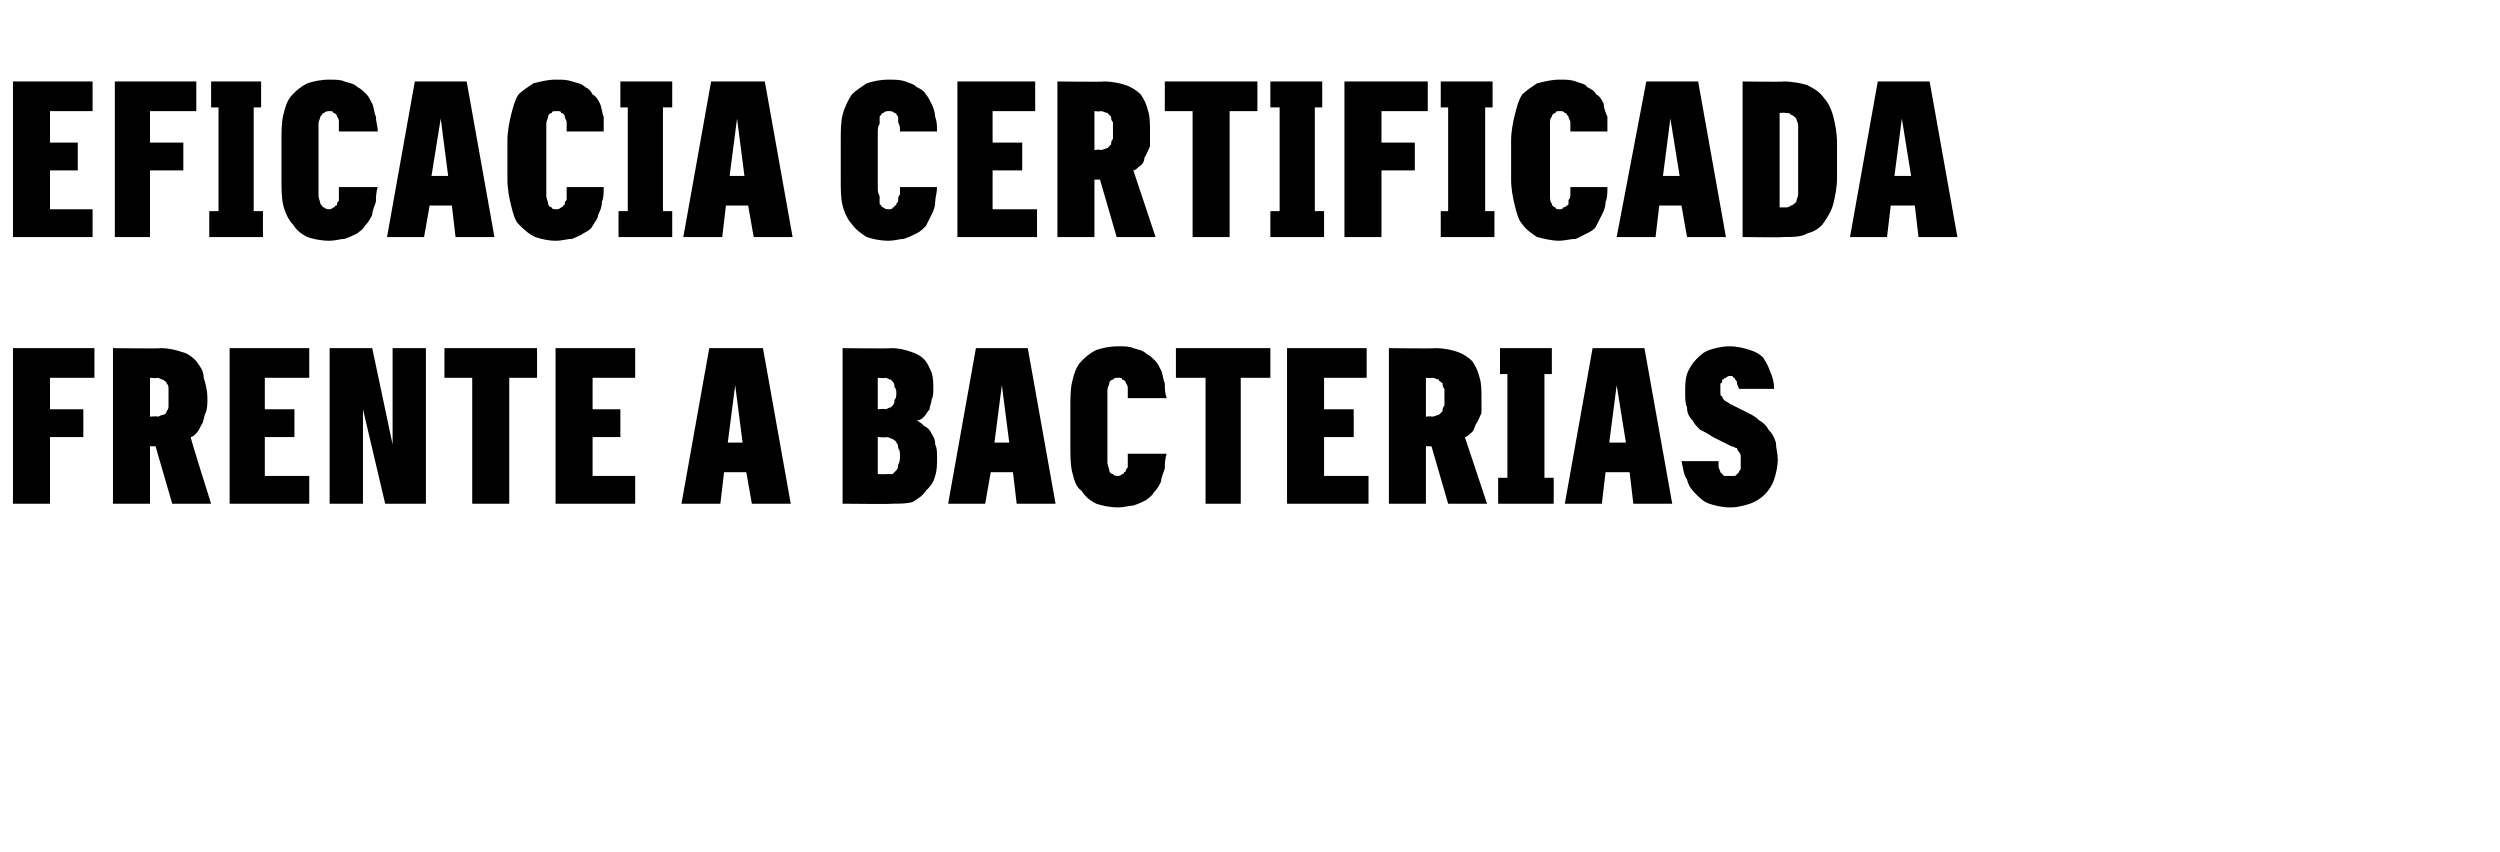<?xml version="1.0" standalone="no"?>
<!DOCTYPE svg PUBLIC "-//W3C//DTD SVG 1.1//EN" "http://www.w3.org/Graphics/SVG/1.1/DTD/svg11.dtd">
<svg xmlns="http://www.w3.org/2000/svg" version="1.1" width="135px" height="46px" viewBox="0 -4 135 46" style="top:-4px">
  <desc>EFICACIA CERTIFICADA FRENTE A BACTERIAS</desc>
  <defs/>
  <g id="Polygon344545">
    <path d="M 0.7 23.2 L 2.7 23.2 L 2.7 19.6 L 4.5 19.6 L 4.5 18.1 L 2.7 18.1 L 2.7 16.4 L 5.1 16.4 L 5.1 14.8 L 0.7 14.8 L 0.7 23.2 Z M 6.1 23.2 L 8.1 23.2 L 8.1 20.1 L 8.4 20.1 L 9.3 23.2 L 11.4 23.2 C 11.4 23.2 10.27 19.64 10.3 19.6 C 10.4 19.6 10.5 19.5 10.6 19.4 C 10.7 19.3 10.8 19.1 10.9 18.9 C 11 18.8 11 18.5 11.1 18.3 C 11.2 18.1 11.2 17.8 11.2 17.5 C 11.2 17.1 11.1 16.7 11 16.4 C 11 16 10.8 15.8 10.6 15.5 C 10.4 15.3 10.2 15.1 9.8 15 C 9.5 14.9 9.1 14.8 8.7 14.8 C 8.67 14.83 6.1 14.8 6.1 14.8 L 6.1 23.2 Z M 8.1 18.5 L 8.1 16.4 C 8.1 16.4 8.49 16.44 8.5 16.4 C 8.6 16.4 8.7 16.5 8.8 16.5 C 8.9 16.6 9 16.6 9 16.7 C 9.1 16.8 9.1 16.9 9.1 17 C 9.1 17.1 9.1 17.3 9.1 17.5 C 9.1 17.6 9.1 17.8 9.1 17.9 C 9.1 18 9.1 18.1 9 18.2 C 9 18.3 8.9 18.4 8.8 18.4 C 8.7 18.4 8.6 18.5 8.5 18.5 C 8.47 18.46 8.1 18.5 8.1 18.5 Z M 12.4 23.2 L 16.7 23.2 L 16.7 21.7 L 14.3 21.7 L 14.3 19.6 L 15.9 19.6 L 15.9 18.1 L 14.3 18.1 L 14.3 16.4 L 16.7 16.4 L 16.7 14.8 L 12.4 14.8 L 12.4 23.2 Z M 17.8 23.2 L 19.6 23.2 L 19.6 18.1 L 20.8 23.2 L 23 23.2 L 23 14.8 L 21.2 14.8 L 21.2 20 L 20.1 14.8 L 17.8 14.8 L 17.8 23.2 Z M 25.5 23.2 L 27.5 23.2 L 27.5 16.4 L 29 16.4 L 29 14.8 L 24 14.8 L 24 16.4 L 25.5 16.4 L 25.5 23.2 Z M 30 23.2 L 34.3 23.2 L 34.3 21.7 L 32 21.7 L 32 19.6 L 33.5 19.6 L 33.5 18.1 L 32 18.1 L 32 16.4 L 34.3 16.4 L 34.3 14.8 L 30 14.8 L 30 23.2 Z M 40.3 21.5 L 40.6 23.2 L 42.7 23.2 L 41.2 14.8 L 38.3 14.8 L 36.8 23.2 L 38.9 23.2 L 39.1 21.5 L 40.3 21.5 Z M 40.1 19.9 L 39.3 19.9 L 39.7 16.8 L 40.1 19.9 Z M 45.5 23.2 C 45.5 23.2 48.16 23.23 48.2 23.2 C 48.6 23.2 49 23.2 49.3 23.1 C 49.6 22.9 49.8 22.8 50 22.5 C 50.2 22.3 50.4 22.1 50.5 21.7 C 50.6 21.4 50.6 21.1 50.6 20.7 C 50.6 20.4 50.6 20.2 50.5 20 C 50.5 19.7 50.4 19.6 50.3 19.4 C 50.2 19.2 50.1 19.1 49.9 19 C 49.8 18.9 49.7 18.8 49.5 18.7 C 49.7 18.7 49.8 18.6 49.9 18.5 C 50 18.4 50.1 18.2 50.2 18.1 C 50.2 17.9 50.3 17.8 50.3 17.6 C 50.4 17.4 50.4 17.2 50.4 17 C 50.4 16.7 50.4 16.4 50.3 16.1 C 50.2 15.9 50.1 15.6 49.9 15.4 C 49.7 15.2 49.5 15.1 49.2 15 C 48.9 14.9 48.6 14.8 48.1 14.8 C 48.14 14.83 45.5 14.8 45.5 14.8 L 45.5 23.2 Z M 47.4 21.6 L 47.4 19.6 C 47.4 19.6 47.88 19.64 47.9 19.6 C 48 19.6 48.1 19.7 48.2 19.7 C 48.3 19.8 48.4 19.8 48.4 19.9 C 48.5 20 48.5 20.1 48.5 20.2 C 48.6 20.3 48.6 20.5 48.6 20.6 C 48.6 20.8 48.6 20.9 48.5 21.1 C 48.5 21.2 48.5 21.3 48.4 21.4 C 48.4 21.4 48.3 21.5 48.2 21.6 C 48.1 21.6 48 21.6 47.9 21.6 C 47.88 21.62 47.4 21.6 47.4 21.6 Z M 47.4 18.1 L 47.4 16.4 C 47.4 16.4 47.84 16.44 47.8 16.4 C 47.9 16.4 48 16.5 48.1 16.5 C 48.1 16.5 48.2 16.6 48.2 16.6 C 48.3 16.7 48.3 16.8 48.3 16.9 C 48.4 17 48.4 17.1 48.4 17.2 C 48.4 17.4 48.4 17.5 48.3 17.6 C 48.3 17.7 48.3 17.8 48.2 17.9 C 48.2 17.9 48.1 18 48.1 18 C 48 18 47.9 18.1 47.8 18.1 C 47.83 18.06 47.4 18.1 47.4 18.1 Z M 54.7 21.5 L 54.9 23.2 L 57 23.2 L 55.5 14.8 L 52.7 14.8 L 51.2 23.2 L 53.2 23.2 L 53.5 21.5 L 54.7 21.5 Z M 54.5 19.9 L 53.7 19.9 L 54.1 16.8 L 54.5 19.9 Z M 60.4 23.4 C 60.7 23.4 61 23.3 61.2 23.3 C 61.5 23.2 61.7 23.1 61.9 23 C 62 22.9 62.2 22.8 62.3 22.6 C 62.5 22.4 62.6 22.2 62.7 22 C 62.7 21.8 62.8 21.6 62.9 21.3 C 62.9 21.1 62.9 20.8 63 20.5 C 63 20.5 60.9 20.5 60.9 20.5 C 60.9 20.7 60.9 20.8 60.9 20.9 C 60.9 21 60.9 21.1 60.9 21.2 C 60.9 21.3 60.8 21.3 60.8 21.4 C 60.8 21.5 60.7 21.5 60.7 21.5 C 60.7 21.6 60.6 21.6 60.6 21.6 C 60.5 21.7 60.4 21.7 60.4 21.7 C 60.2 21.7 60.2 21.7 60.1 21.6 C 60 21.6 59.9 21.5 59.9 21.4 C 59.9 21.3 59.8 21.1 59.8 21 C 59.8 20.8 59.8 20.7 59.8 20.5 C 59.8 20.5 59.8 17.6 59.8 17.6 C 59.8 17.4 59.8 17.2 59.8 17.1 C 59.8 16.9 59.9 16.8 59.9 16.7 C 59.9 16.6 60 16.5 60.1 16.5 C 60.2 16.4 60.2 16.4 60.4 16.4 C 60.5 16.4 60.6 16.4 60.6 16.5 C 60.7 16.5 60.8 16.6 60.8 16.7 C 60.9 16.8 60.9 16.9 60.9 17 C 60.9 17.2 60.9 17.3 60.9 17.5 C 60.9 17.5 63 17.5 63 17.5 C 62.9 17.2 62.9 17 62.9 16.7 C 62.8 16.5 62.8 16.2 62.7 16 C 62.6 15.8 62.5 15.6 62.4 15.5 C 62.2 15.3 62.1 15.2 61.9 15.1 C 61.7 14.9 61.5 14.9 61.2 14.8 C 61 14.7 60.7 14.7 60.4 14.7 C 59.9 14.7 59.5 14.8 59.2 14.9 C 58.8 15.1 58.6 15.3 58.4 15.5 C 58.1 15.8 58 16.2 57.9 16.6 C 57.8 17 57.8 17.5 57.8 18 C 57.8 18 57.8 20.1 57.8 20.1 C 57.8 20.6 57.8 21.1 57.9 21.5 C 58 21.9 58.1 22.3 58.4 22.5 C 58.6 22.8 58.8 23 59.2 23.2 C 59.5 23.3 59.9 23.4 60.4 23.4 Z M 65.1 23.2 L 67 23.2 L 67 16.4 L 68.6 16.4 L 68.6 14.8 L 63.5 14.8 L 63.5 16.4 L 65.1 16.4 L 65.1 23.2 Z M 69.5 23.2 L 73.9 23.2 L 73.9 21.7 L 71.5 21.7 L 71.5 19.6 L 73.1 19.6 L 73.1 18.1 L 71.5 18.1 L 71.5 16.4 L 73.8 16.4 L 73.8 14.8 L 69.5 14.8 L 69.5 23.2 Z M 75 23.2 L 77 23.2 L 77 20.1 L 77.3 20.1 L 78.2 23.2 L 80.3 23.2 C 80.3 23.2 79.12 19.64 79.1 19.6 C 79.2 19.6 79.3 19.5 79.4 19.4 C 79.6 19.3 79.6 19.1 79.7 18.9 C 79.8 18.8 79.9 18.5 80 18.3 C 80 18.1 80 17.8 80 17.5 C 80 17.1 80 16.7 79.9 16.4 C 79.8 16 79.7 15.8 79.5 15.5 C 79.3 15.3 79 15.1 78.7 15 C 78.4 14.9 78 14.8 77.5 14.8 C 77.52 14.83 75 14.8 75 14.8 L 75 23.2 Z M 77 18.5 L 77 16.4 C 77 16.4 77.34 16.44 77.3 16.4 C 77.5 16.4 77.6 16.5 77.7 16.5 C 77.7 16.6 77.8 16.6 77.9 16.7 C 77.9 16.8 77.9 16.9 78 17 C 78 17.1 78 17.3 78 17.5 C 78 17.6 78 17.8 78 17.9 C 77.9 18 77.9 18.1 77.9 18.2 C 77.8 18.3 77.7 18.4 77.7 18.4 C 77.6 18.4 77.5 18.5 77.3 18.5 C 77.33 18.46 77 18.5 77 18.5 Z M 80.9 23.2 L 83.9 23.2 L 83.9 21.8 L 83.4 21.8 L 83.4 16.2 L 83.8 16.2 L 83.8 14.8 L 81 14.8 L 81 16.2 L 81.4 16.2 L 81.4 21.8 L 80.9 21.8 L 80.9 23.2 Z M 88 21.5 L 88.2 23.2 L 90.3 23.2 L 88.8 14.8 L 86 14.8 L 84.5 23.2 L 86.5 23.2 L 86.7 21.5 L 88 21.5 Z M 87.8 19.9 L 86.9 19.9 L 87.3 16.8 L 87.8 19.9 Z M 93.4 23.4 C 93.4 23.4 93.5 23.4 93.5 23.4 C 93.8 23.4 94.2 23.3 94.5 23.2 C 94.8 23.1 95.1 22.9 95.3 22.7 C 95.5 22.5 95.7 22.2 95.8 21.9 C 95.9 21.6 96 21.2 96 20.8 C 96 20.5 95.9 20.2 95.9 19.9 C 95.8 19.6 95.7 19.4 95.5 19.2 C 95.4 19 95.2 18.8 95 18.7 C 94.8 18.5 94.6 18.4 94.4 18.3 C 94.4 18.3 93.4 17.8 93.4 17.8 C 93.3 17.7 93.2 17.7 93.1 17.6 C 93.1 17.6 93 17.5 93 17.4 C 92.9 17.4 92.9 17.3 92.9 17.2 C 92.9 17.2 92.9 17.1 92.9 17 C 92.9 16.9 92.9 16.8 92.9 16.7 C 93 16.7 93 16.6 93 16.5 C 93.1 16.5 93.1 16.4 93.2 16.4 C 93.2 16.4 93.3 16.3 93.4 16.3 C 93.4 16.3 93.4 16.3 93.4 16.3 C 93.5 16.3 93.6 16.3 93.6 16.4 C 93.7 16.4 93.7 16.5 93.7 16.5 C 93.8 16.6 93.8 16.6 93.8 16.7 C 93.8 16.8 93.9 16.9 93.9 17 C 93.9 17 95.8 17 95.8 17 C 95.8 16.6 95.7 16.3 95.6 16.1 C 95.5 15.8 95.4 15.6 95.2 15.3 C 95 15.1 94.8 15 94.5 14.9 C 94.2 14.8 93.8 14.7 93.4 14.7 C 93.4 14.7 93.4 14.7 93.4 14.7 C 93 14.7 92.6 14.8 92.3 14.9 C 92 15 91.8 15.2 91.6 15.4 C 91.4 15.6 91.2 15.9 91.1 16.2 C 91 16.5 91 16.8 91 17.2 C 91 17.5 91 17.8 91.1 18 C 91.1 18.3 91.2 18.5 91.4 18.7 C 91.5 18.9 91.6 19 91.8 19.2 C 92 19.3 92.2 19.4 92.5 19.6 C 92.5 19.6 93.5 20.1 93.5 20.1 C 93.6 20.1 93.7 20.2 93.8 20.2 C 93.8 20.3 93.9 20.4 93.9 20.4 C 94 20.5 94 20.6 94 20.7 C 94 20.8 94 20.9 94 21 C 94 21.1 94 21.2 94 21.3 C 94 21.4 93.9 21.4 93.9 21.5 C 93.8 21.6 93.8 21.6 93.7 21.7 C 93.6 21.7 93.5 21.7 93.4 21.7 C 93.4 21.7 93.4 21.7 93.4 21.7 C 93.3 21.7 93.2 21.7 93.1 21.7 C 93 21.6 93 21.6 92.9 21.5 C 92.9 21.4 92.8 21.3 92.8 21.2 C 92.8 21.1 92.8 21 92.8 20.9 C 92.8 20.9 90.8 20.9 90.8 20.9 C 90.9 21.3 90.9 21.6 91.1 21.9 C 91.2 22.3 91.4 22.5 91.6 22.7 C 91.8 22.9 92 23.1 92.3 23.2 C 92.6 23.3 93 23.4 93.4 23.4 Z " stroke="none" fill="#000"/>
  </g>
  <g id="Polygon344544">
    <path d="M 0.7 8.8 L 5 8.8 L 5 7.3 L 2.7 7.3 L 2.7 5.2 L 4.2 5.2 L 4.2 3.7 L 2.7 3.7 L 2.7 2 L 5 2 L 5 0.4 L 0.7 0.4 L 0.7 8.8 Z M 6.2 8.8 L 8.1 8.8 L 8.1 5.2 L 9.9 5.2 L 9.9 3.7 L 8.1 3.7 L 8.1 2 L 10.6 2 L 10.6 0.4 L 6.2 0.4 L 6.2 8.8 Z M 11.3 8.8 L 14.2 8.8 L 14.2 7.4 L 13.7 7.4 L 13.7 1.8 L 14.1 1.8 L 14.1 0.4 L 11.4 0.4 L 11.4 1.8 L 11.8 1.8 L 11.8 7.4 L 11.3 7.4 L 11.3 8.8 Z M 17.8 9 C 18.1 9 18.4 8.9 18.6 8.9 C 18.9 8.8 19.1 8.7 19.3 8.6 C 19.4 8.5 19.6 8.4 19.7 8.2 C 19.9 8 20 7.8 20.1 7.6 C 20.1 7.4 20.2 7.2 20.3 6.9 C 20.3 6.7 20.3 6.4 20.4 6.1 C 20.4 6.1 18.3 6.1 18.3 6.1 C 18.3 6.3 18.3 6.4 18.3 6.5 C 18.3 6.6 18.3 6.7 18.3 6.8 C 18.3 6.9 18.2 6.9 18.2 7 C 18.2 7.1 18.2 7.1 18.1 7.1 C 18.1 7.2 18 7.2 18 7.2 C 17.9 7.3 17.8 7.3 17.8 7.3 C 17.7 7.3 17.6 7.3 17.5 7.2 C 17.4 7.2 17.4 7.1 17.3 7 C 17.3 6.9 17.2 6.7 17.2 6.6 C 17.2 6.4 17.2 6.3 17.2 6.1 C 17.2 6.1 17.2 3.2 17.2 3.2 C 17.2 3 17.2 2.8 17.2 2.7 C 17.2 2.5 17.3 2.4 17.3 2.3 C 17.4 2.2 17.4 2.1 17.5 2.1 C 17.6 2 17.7 2 17.8 2 C 17.9 2 18 2 18 2.1 C 18.1 2.1 18.2 2.2 18.2 2.3 C 18.3 2.4 18.3 2.5 18.3 2.6 C 18.3 2.8 18.3 2.9 18.3 3.1 C 18.3 3.1 20.4 3.1 20.4 3.1 C 20.4 2.8 20.3 2.6 20.3 2.3 C 20.2 2.1 20.2 1.8 20.1 1.6 C 20 1.4 19.9 1.2 19.8 1.1 C 19.6 0.9 19.5 0.8 19.3 0.7 C 19.1 0.5 18.9 0.5 18.6 0.4 C 18.4 0.3 18.1 0.3 17.8 0.3 C 17.3 0.3 16.9 0.4 16.6 0.5 C 16.2 0.7 16 0.9 15.8 1.1 C 15.5 1.4 15.4 1.8 15.3 2.2 C 15.2 2.6 15.2 3.1 15.2 3.6 C 15.2 3.6 15.2 5.7 15.2 5.7 C 15.2 6.2 15.2 6.7 15.3 7.1 C 15.4 7.5 15.6 7.9 15.8 8.1 C 16 8.4 16.2 8.6 16.6 8.8 C 16.9 8.9 17.3 9 17.8 9 Z M 24.4 7.1 L 24.6 8.8 L 26.7 8.8 L 25.2 0.4 L 22.4 0.4 L 20.9 8.8 L 22.9 8.8 L 23.2 7.1 L 24.4 7.1 Z M 24.2 5.5 L 23.3 5.5 L 23.8 2.4 L 24.2 5.5 Z M 30 9 C 30.4 9 30.6 8.9 30.9 8.9 C 31.1 8.8 31.4 8.7 31.5 8.6 C 31.7 8.5 31.9 8.4 32 8.2 C 32.1 8 32.3 7.8 32.3 7.6 C 32.4 7.4 32.5 7.2 32.5 6.9 C 32.6 6.7 32.6 6.4 32.6 6.1 C 32.6 6.1 30.6 6.1 30.6 6.1 C 30.6 6.3 30.6 6.4 30.6 6.5 C 30.6 6.6 30.6 6.7 30.6 6.8 C 30.5 6.9 30.5 6.9 30.5 7 C 30.5 7.1 30.4 7.1 30.4 7.1 C 30.4 7.2 30.3 7.2 30.3 7.2 C 30.2 7.3 30.1 7.3 30.1 7.3 C 29.9 7.3 29.8 7.3 29.8 7.2 C 29.7 7.2 29.6 7.1 29.6 7 C 29.6 6.9 29.5 6.7 29.5 6.6 C 29.5 6.4 29.5 6.3 29.5 6.1 C 29.5 6.1 29.5 3.2 29.5 3.2 C 29.5 3 29.5 2.8 29.5 2.7 C 29.5 2.5 29.6 2.4 29.6 2.3 C 29.6 2.2 29.7 2.1 29.8 2.1 C 29.8 2 29.9 2 30.1 2 C 30.2 2 30.3 2 30.3 2.1 C 30.4 2.1 30.5 2.2 30.5 2.3 C 30.5 2.4 30.6 2.5 30.6 2.6 C 30.6 2.8 30.6 2.9 30.6 3.1 C 30.6 3.1 32.6 3.1 32.6 3.1 C 32.6 2.8 32.6 2.6 32.6 2.3 C 32.5 2.1 32.5 1.8 32.4 1.6 C 32.3 1.4 32.2 1.2 32 1.1 C 31.9 0.9 31.8 0.8 31.6 0.7 C 31.4 0.5 31.2 0.5 30.9 0.4 C 30.6 0.3 30.4 0.3 30 0.3 C 29.6 0.3 29.2 0.4 28.8 0.5 C 28.5 0.7 28.2 0.9 28 1.1 C 27.8 1.4 27.7 1.8 27.6 2.2 C 27.5 2.6 27.4 3.1 27.4 3.6 C 27.4 3.6 27.4 5.7 27.4 5.7 C 27.4 6.2 27.5 6.7 27.6 7.1 C 27.7 7.5 27.8 7.9 28 8.1 C 28.3 8.4 28.5 8.6 28.9 8.8 C 29.2 8.9 29.6 9 30 9 Z M 33.4 8.8 L 36.3 8.8 L 36.3 7.4 L 35.8 7.4 L 35.8 1.8 L 36.3 1.8 L 36.3 0.4 L 33.5 0.4 L 33.5 1.8 L 33.9 1.8 L 33.9 7.4 L 33.4 7.4 L 33.4 8.8 Z M 40.4 7.1 L 40.7 8.8 L 42.8 8.8 L 41.3 0.4 L 38.4 0.4 L 36.9 8.8 L 39 8.8 L 39.2 7.1 L 40.4 7.1 Z M 40.2 5.5 L 39.4 5.5 L 39.8 2.4 L 40.2 5.5 Z M 48 9 C 48.3 9 48.6 8.9 48.8 8.9 C 49.1 8.8 49.3 8.7 49.5 8.6 C 49.7 8.5 49.8 8.4 50 8.2 C 50.1 8 50.2 7.8 50.3 7.6 C 50.4 7.4 50.5 7.2 50.5 6.9 C 50.5 6.7 50.6 6.4 50.6 6.1 C 50.6 6.1 48.6 6.1 48.6 6.1 C 48.6 6.3 48.6 6.4 48.6 6.5 C 48.5 6.6 48.5 6.7 48.5 6.8 C 48.5 6.9 48.5 6.9 48.4 7 C 48.4 7.1 48.4 7.1 48.3 7.1 C 48.3 7.2 48.3 7.2 48.2 7.2 C 48.2 7.3 48.1 7.3 48 7.3 C 47.9 7.3 47.8 7.3 47.7 7.2 C 47.6 7.2 47.6 7.1 47.5 7 C 47.5 6.9 47.5 6.7 47.5 6.6 C 47.4 6.4 47.4 6.3 47.4 6.1 C 47.4 6.1 47.4 3.2 47.4 3.2 C 47.4 3 47.4 2.8 47.5 2.7 C 47.5 2.5 47.5 2.4 47.5 2.3 C 47.6 2.2 47.6 2.1 47.7 2.1 C 47.8 2 47.9 2 48 2 C 48.1 2 48.2 2 48.3 2.1 C 48.4 2.1 48.4 2.2 48.5 2.3 C 48.5 2.4 48.5 2.5 48.5 2.6 C 48.6 2.8 48.6 2.9 48.6 3.1 C 48.6 3.1 50.6 3.1 50.6 3.1 C 50.6 2.8 50.6 2.6 50.5 2.3 C 50.5 2.1 50.4 1.8 50.3 1.6 C 50.2 1.4 50.1 1.2 50 1.1 C 49.9 0.9 49.7 0.8 49.5 0.7 C 49.3 0.5 49.1 0.5 48.9 0.4 C 48.6 0.3 48.3 0.3 48 0.3 C 47.5 0.3 47.1 0.4 46.8 0.5 C 46.5 0.7 46.2 0.9 46 1.1 C 45.8 1.4 45.6 1.8 45.5 2.2 C 45.4 2.6 45.4 3.1 45.4 3.6 C 45.4 3.6 45.4 5.7 45.4 5.7 C 45.4 6.2 45.4 6.7 45.5 7.1 C 45.6 7.5 45.8 7.9 46 8.1 C 46.2 8.4 46.5 8.6 46.8 8.8 C 47.1 8.9 47.5 9 48 9 Z M 51.7 8.8 L 56 8.8 L 56 7.3 L 53.6 7.3 L 53.6 5.2 L 55.2 5.2 L 55.2 3.7 L 53.6 3.7 L 53.6 2 L 55.9 2 L 55.9 0.4 L 51.7 0.4 L 51.7 8.8 Z M 57.1 8.8 L 59.1 8.8 L 59.1 5.7 L 59.4 5.7 L 60.3 8.8 L 62.4 8.8 C 62.4 8.8 61.22 5.24 61.2 5.2 C 61.3 5.2 61.4 5.1 61.5 5 C 61.7 4.9 61.8 4.7 61.8 4.5 C 61.9 4.4 62 4.1 62.1 3.9 C 62.1 3.7 62.1 3.4 62.1 3.1 C 62.1 2.7 62.1 2.3 62 2 C 61.9 1.6 61.8 1.4 61.6 1.1 C 61.4 0.9 61.1 0.7 60.8 0.6 C 60.5 0.5 60.1 0.4 59.6 0.4 C 59.63 0.43 57.1 0.4 57.1 0.4 L 57.1 8.8 Z M 59.1 4.1 L 59.1 2 C 59.1 2 59.45 2.04 59.4 2 C 59.6 2 59.7 2.1 59.8 2.1 C 59.9 2.2 59.9 2.2 60 2.3 C 60 2.4 60 2.5 60.1 2.6 C 60.1 2.7 60.1 2.9 60.1 3.1 C 60.1 3.2 60.1 3.4 60.1 3.5 C 60 3.6 60 3.7 60 3.8 C 59.9 3.9 59.8 4 59.8 4 C 59.7 4 59.6 4.1 59.4 4.1 C 59.43 4.06 59.1 4.1 59.1 4.1 Z M 64.4 8.8 L 66.4 8.8 L 66.4 2 L 67.9 2 L 67.9 0.4 L 62.9 0.4 L 62.9 2 L 64.4 2 L 64.4 8.8 Z M 68.6 8.8 L 71.5 8.8 L 71.5 7.4 L 71 7.4 L 71 1.8 L 71.4 1.8 L 71.4 0.4 L 68.6 0.4 L 68.6 1.8 L 69.1 1.8 L 69.1 7.4 L 68.6 7.4 L 68.6 8.8 Z M 72.6 8.8 L 74.6 8.8 L 74.6 5.2 L 76.4 5.2 L 76.4 3.7 L 74.6 3.7 L 74.6 2 L 77.1 2 L 77.1 0.4 L 72.6 0.4 L 72.6 8.8 Z M 77.8 8.8 L 80.7 8.8 L 80.7 7.4 L 80.2 7.4 L 80.2 1.8 L 80.6 1.8 L 80.6 0.4 L 77.8 0.4 L 77.8 1.8 L 78.2 1.8 L 78.2 7.4 L 77.8 7.4 L 77.8 8.8 Z M 84.2 9 C 84.5 9 84.8 8.9 85.1 8.9 C 85.3 8.8 85.5 8.7 85.7 8.6 C 85.9 8.5 86.1 8.4 86.2 8.2 C 86.3 8 86.4 7.8 86.5 7.6 C 86.6 7.4 86.7 7.2 86.7 6.9 C 86.8 6.7 86.8 6.4 86.8 6.1 C 86.8 6.1 84.8 6.1 84.8 6.1 C 84.8 6.3 84.8 6.4 84.8 6.5 C 84.8 6.6 84.8 6.7 84.7 6.8 C 84.7 6.9 84.7 6.9 84.7 7 C 84.7 7.1 84.6 7.1 84.6 7.1 C 84.5 7.2 84.5 7.2 84.4 7.2 C 84.4 7.3 84.3 7.3 84.2 7.3 C 84.1 7.3 84 7.3 84 7.2 C 83.9 7.2 83.8 7.1 83.8 7 C 83.7 6.9 83.7 6.7 83.7 6.6 C 83.7 6.4 83.7 6.3 83.7 6.1 C 83.7 6.1 83.7 3.2 83.7 3.2 C 83.7 3 83.7 2.8 83.7 2.7 C 83.7 2.5 83.7 2.4 83.8 2.3 C 83.8 2.2 83.9 2.1 84 2.1 C 84 2 84.1 2 84.2 2 C 84.4 2 84.4 2 84.5 2.1 C 84.6 2.1 84.6 2.2 84.7 2.3 C 84.7 2.4 84.8 2.5 84.8 2.6 C 84.8 2.8 84.8 2.9 84.8 3.1 C 84.8 3.1 86.8 3.1 86.8 3.1 C 86.8 2.8 86.8 2.6 86.8 2.3 C 86.7 2.1 86.6 1.8 86.6 1.6 C 86.5 1.4 86.4 1.2 86.2 1.1 C 86.1 0.9 85.9 0.8 85.7 0.7 C 85.6 0.5 85.3 0.5 85.1 0.4 C 84.8 0.3 84.6 0.3 84.2 0.3 C 83.8 0.3 83.4 0.4 83 0.5 C 82.7 0.7 82.4 0.9 82.2 1.1 C 82 1.4 81.9 1.8 81.8 2.2 C 81.7 2.6 81.6 3.1 81.6 3.6 C 81.6 3.6 81.6 5.7 81.6 5.7 C 81.6 6.2 81.7 6.7 81.8 7.1 C 81.9 7.5 82 7.9 82.2 8.1 C 82.4 8.4 82.7 8.6 83 8.8 C 83.4 8.9 83.8 9 84.2 9 Z M 90.8 7.1 L 91.1 8.8 L 93.2 8.8 L 91.7 0.4 L 88.9 0.4 L 87.3 8.8 L 89.4 8.8 L 89.6 7.1 L 90.8 7.1 Z M 90.7 5.5 L 89.8 5.5 L 90.2 2.4 L 90.7 5.5 Z M 94.1 8.8 C 94.1 8.8 96.29 8.83 96.3 8.8 C 96.8 8.8 97.3 8.8 97.6 8.6 C 98 8.5 98.3 8.3 98.5 8 C 98.7 7.7 98.9 7.4 99 7 C 99.1 6.6 99.2 6.1 99.2 5.6 C 99.2 5.6 99.2 3.7 99.2 3.7 C 99.2 3.2 99.1 2.7 99 2.3 C 98.9 1.9 98.7 1.5 98.5 1.3 C 98.3 1 98 0.8 97.6 0.6 C 97.3 0.5 96.8 0.4 96.3 0.4 C 96.29 0.43 94.1 0.4 94.1 0.4 L 94.1 8.8 Z M 96.1 7.2 L 96.1 2.1 C 96.1 2.1 96.39 2.07 96.4 2.1 C 96.5 2.1 96.7 2.1 96.7 2.2 C 96.8 2.2 96.9 2.3 97 2.4 C 97 2.5 97.1 2.6 97.1 2.8 C 97.1 2.9 97.1 3.1 97.1 3.3 C 97.1 3.3 97.1 6 97.1 6 C 97.1 6.2 97.1 6.3 97.1 6.5 C 97.1 6.6 97 6.8 97 6.9 C 96.9 7 96.8 7.1 96.7 7.1 C 96.6 7.2 96.5 7.2 96.4 7.2 C 96.39 7.2 96.1 7.2 96.1 7.2 Z M 103.4 7.1 L 103.6 8.8 L 105.7 8.8 L 104.2 0.4 L 101.4 0.4 L 99.9 8.8 L 101.9 8.8 L 102.1 7.1 L 103.4 7.1 Z M 103.2 5.5 L 102.3 5.5 L 102.7 2.4 L 103.2 5.5 Z " stroke="none" fill="#000"/>
  </g>
</svg>